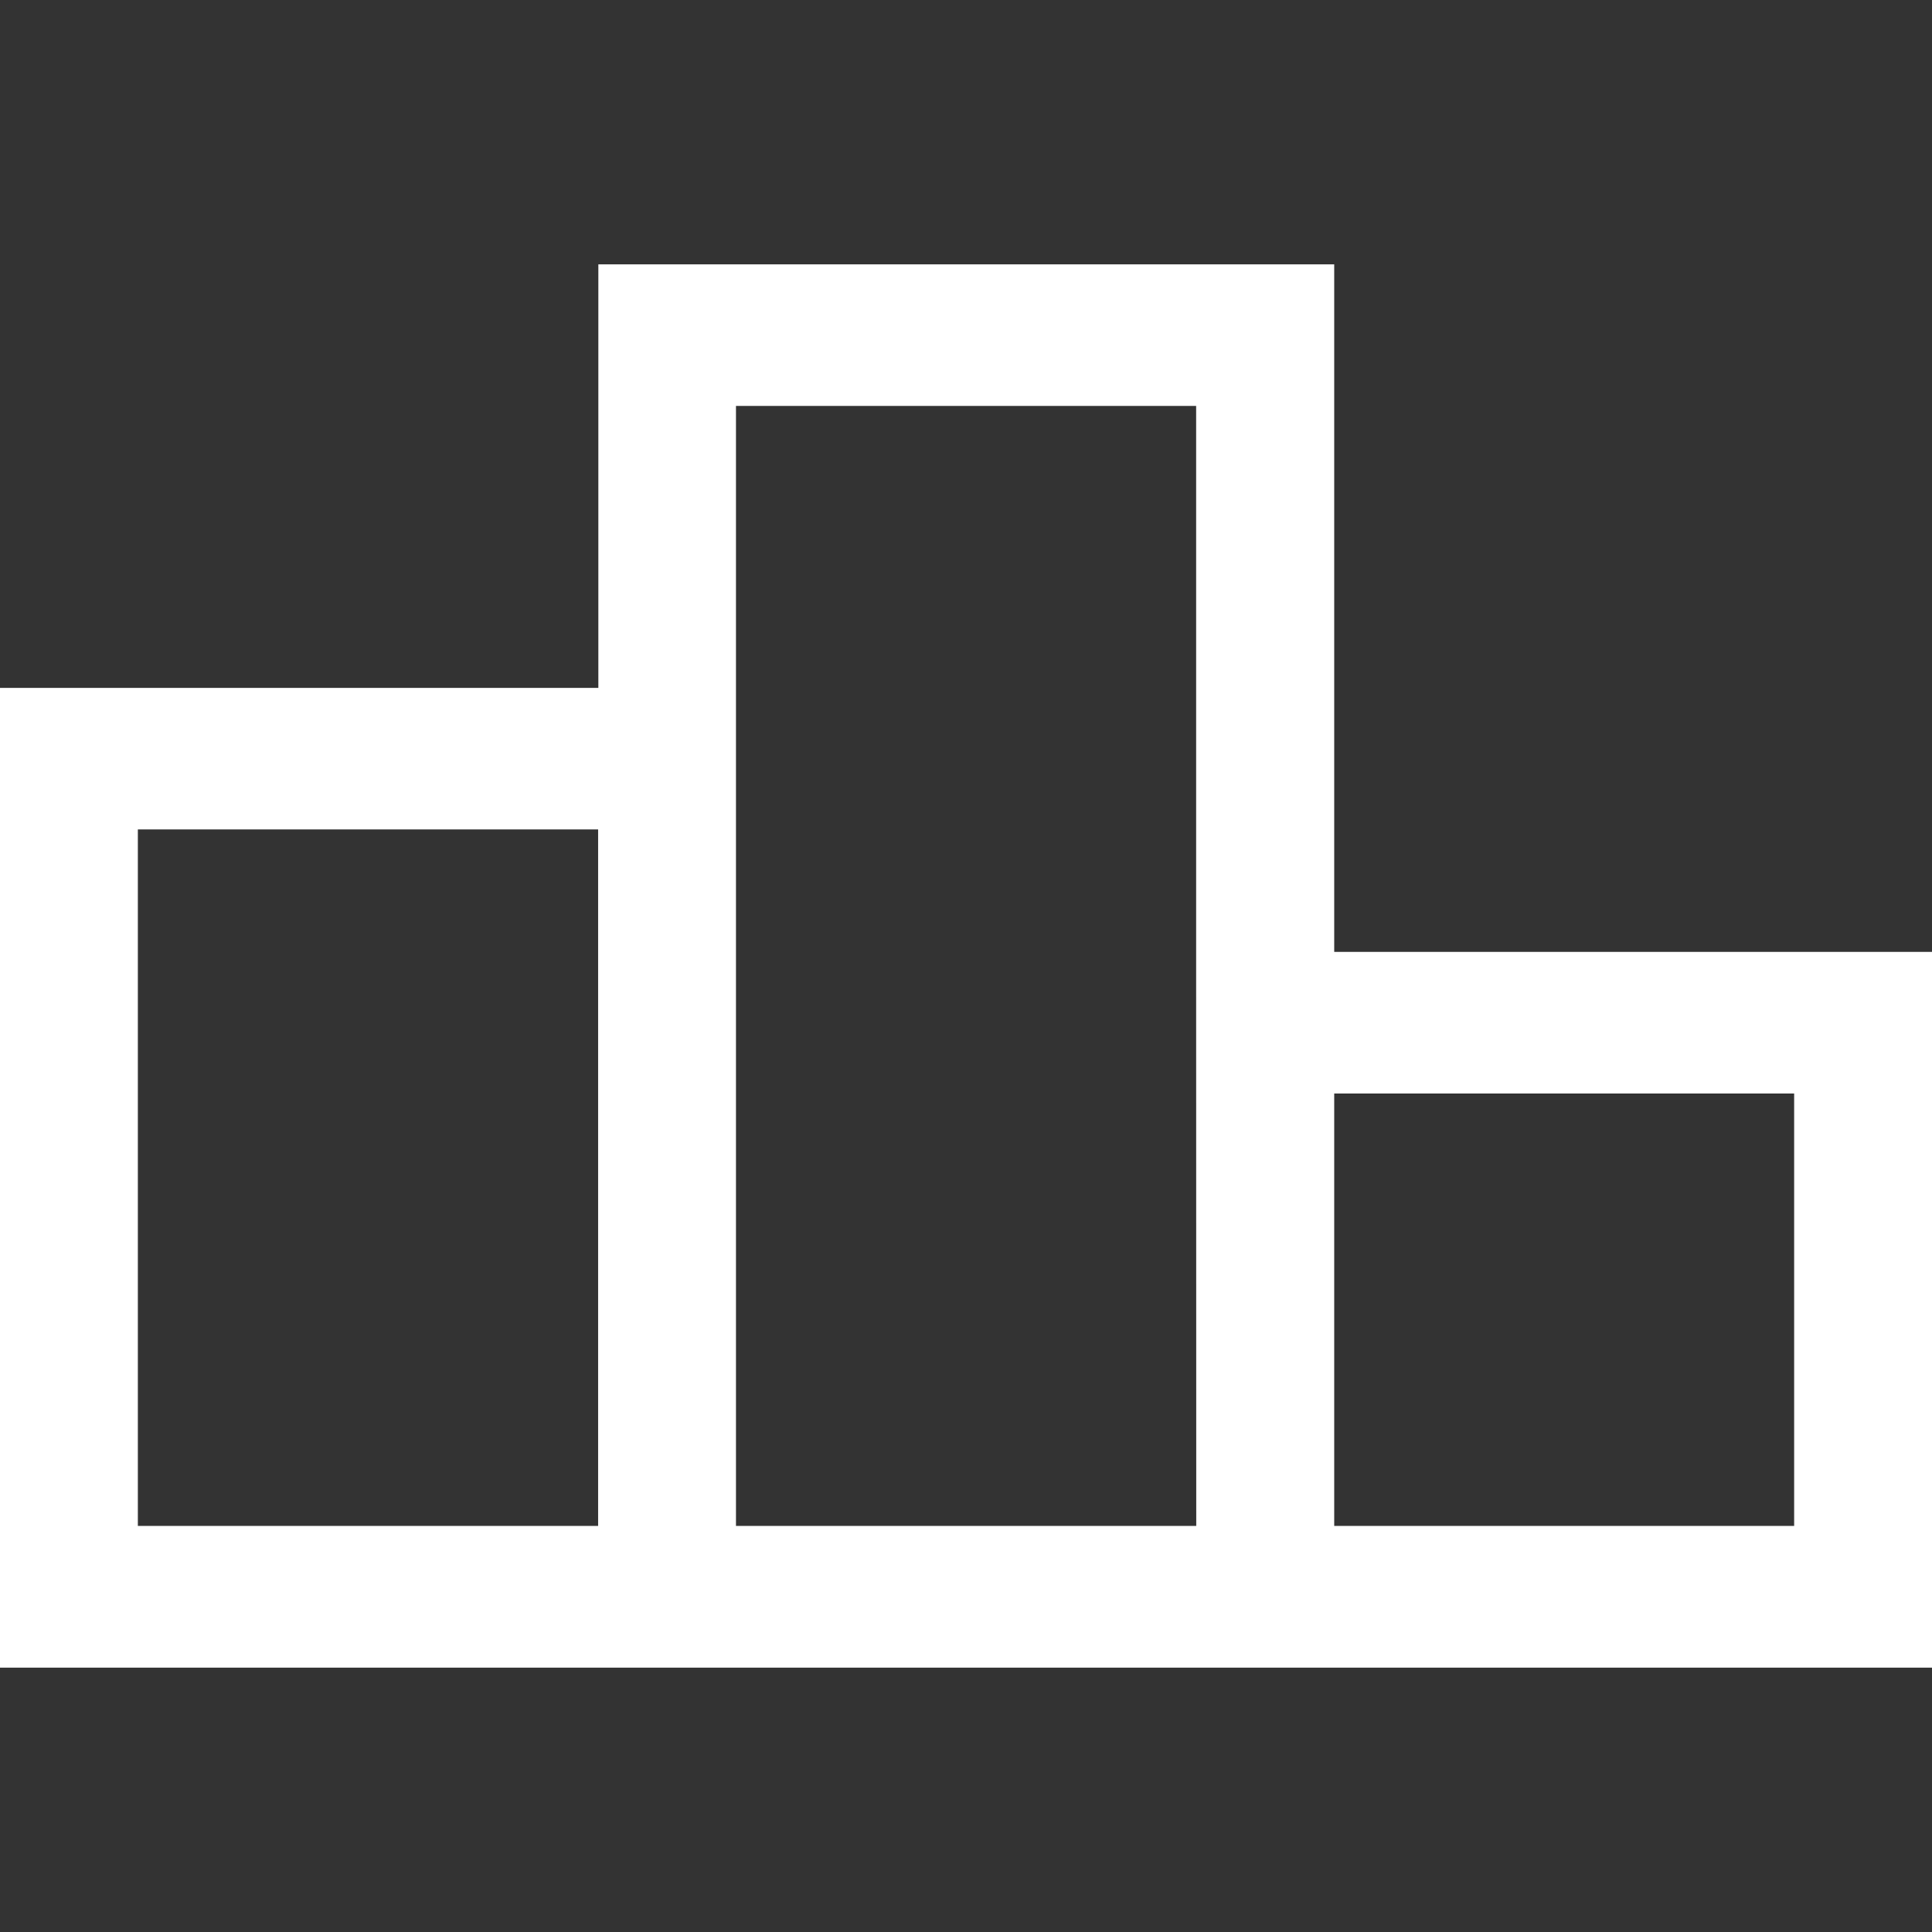 <?xml version="1.0" encoding="utf-8"?>
<!-- Generator: Adobe Illustrator 16.0.5, SVG Export Plug-In . SVG Version: 6.00 Build 0)  -->
<!DOCTYPE svg PUBLIC "-//W3C//DTD SVG 1.1//EN" "http://www.w3.org/Graphics/SVG/1.1/DTD/svg11.dtd">
<svg version="1.1" id="レイヤー_1" xmlns="http://www.w3.org/2000/svg" xmlns:xlink="http://www.w3.org/1999/xlink" x="0px"
	 y="0px" width="17px" height="17px" viewBox="0 0 17 17" enable-background="new 0 0 17 17" xml:space="preserve">
<rect x="0" y="0" width="17" height="17" fill="#333333" stroke="none"/>
<path fill="#FFFFFF" d="M11.74,8.376v-6.05H5.265v3.727H0v8.621h5.263h1.213h4.049h1.213H17V8.376H11.74z M5.263,13.427h-4.05V7.298
	h4.05V13.427z M10.526,13.427h-4.05V6.052v-2.48h4.049v4.805L10.526,13.427L10.526,13.427z M15.787,13.427H11.74V9.622h4.047V13.427
	z"/>
</svg>

